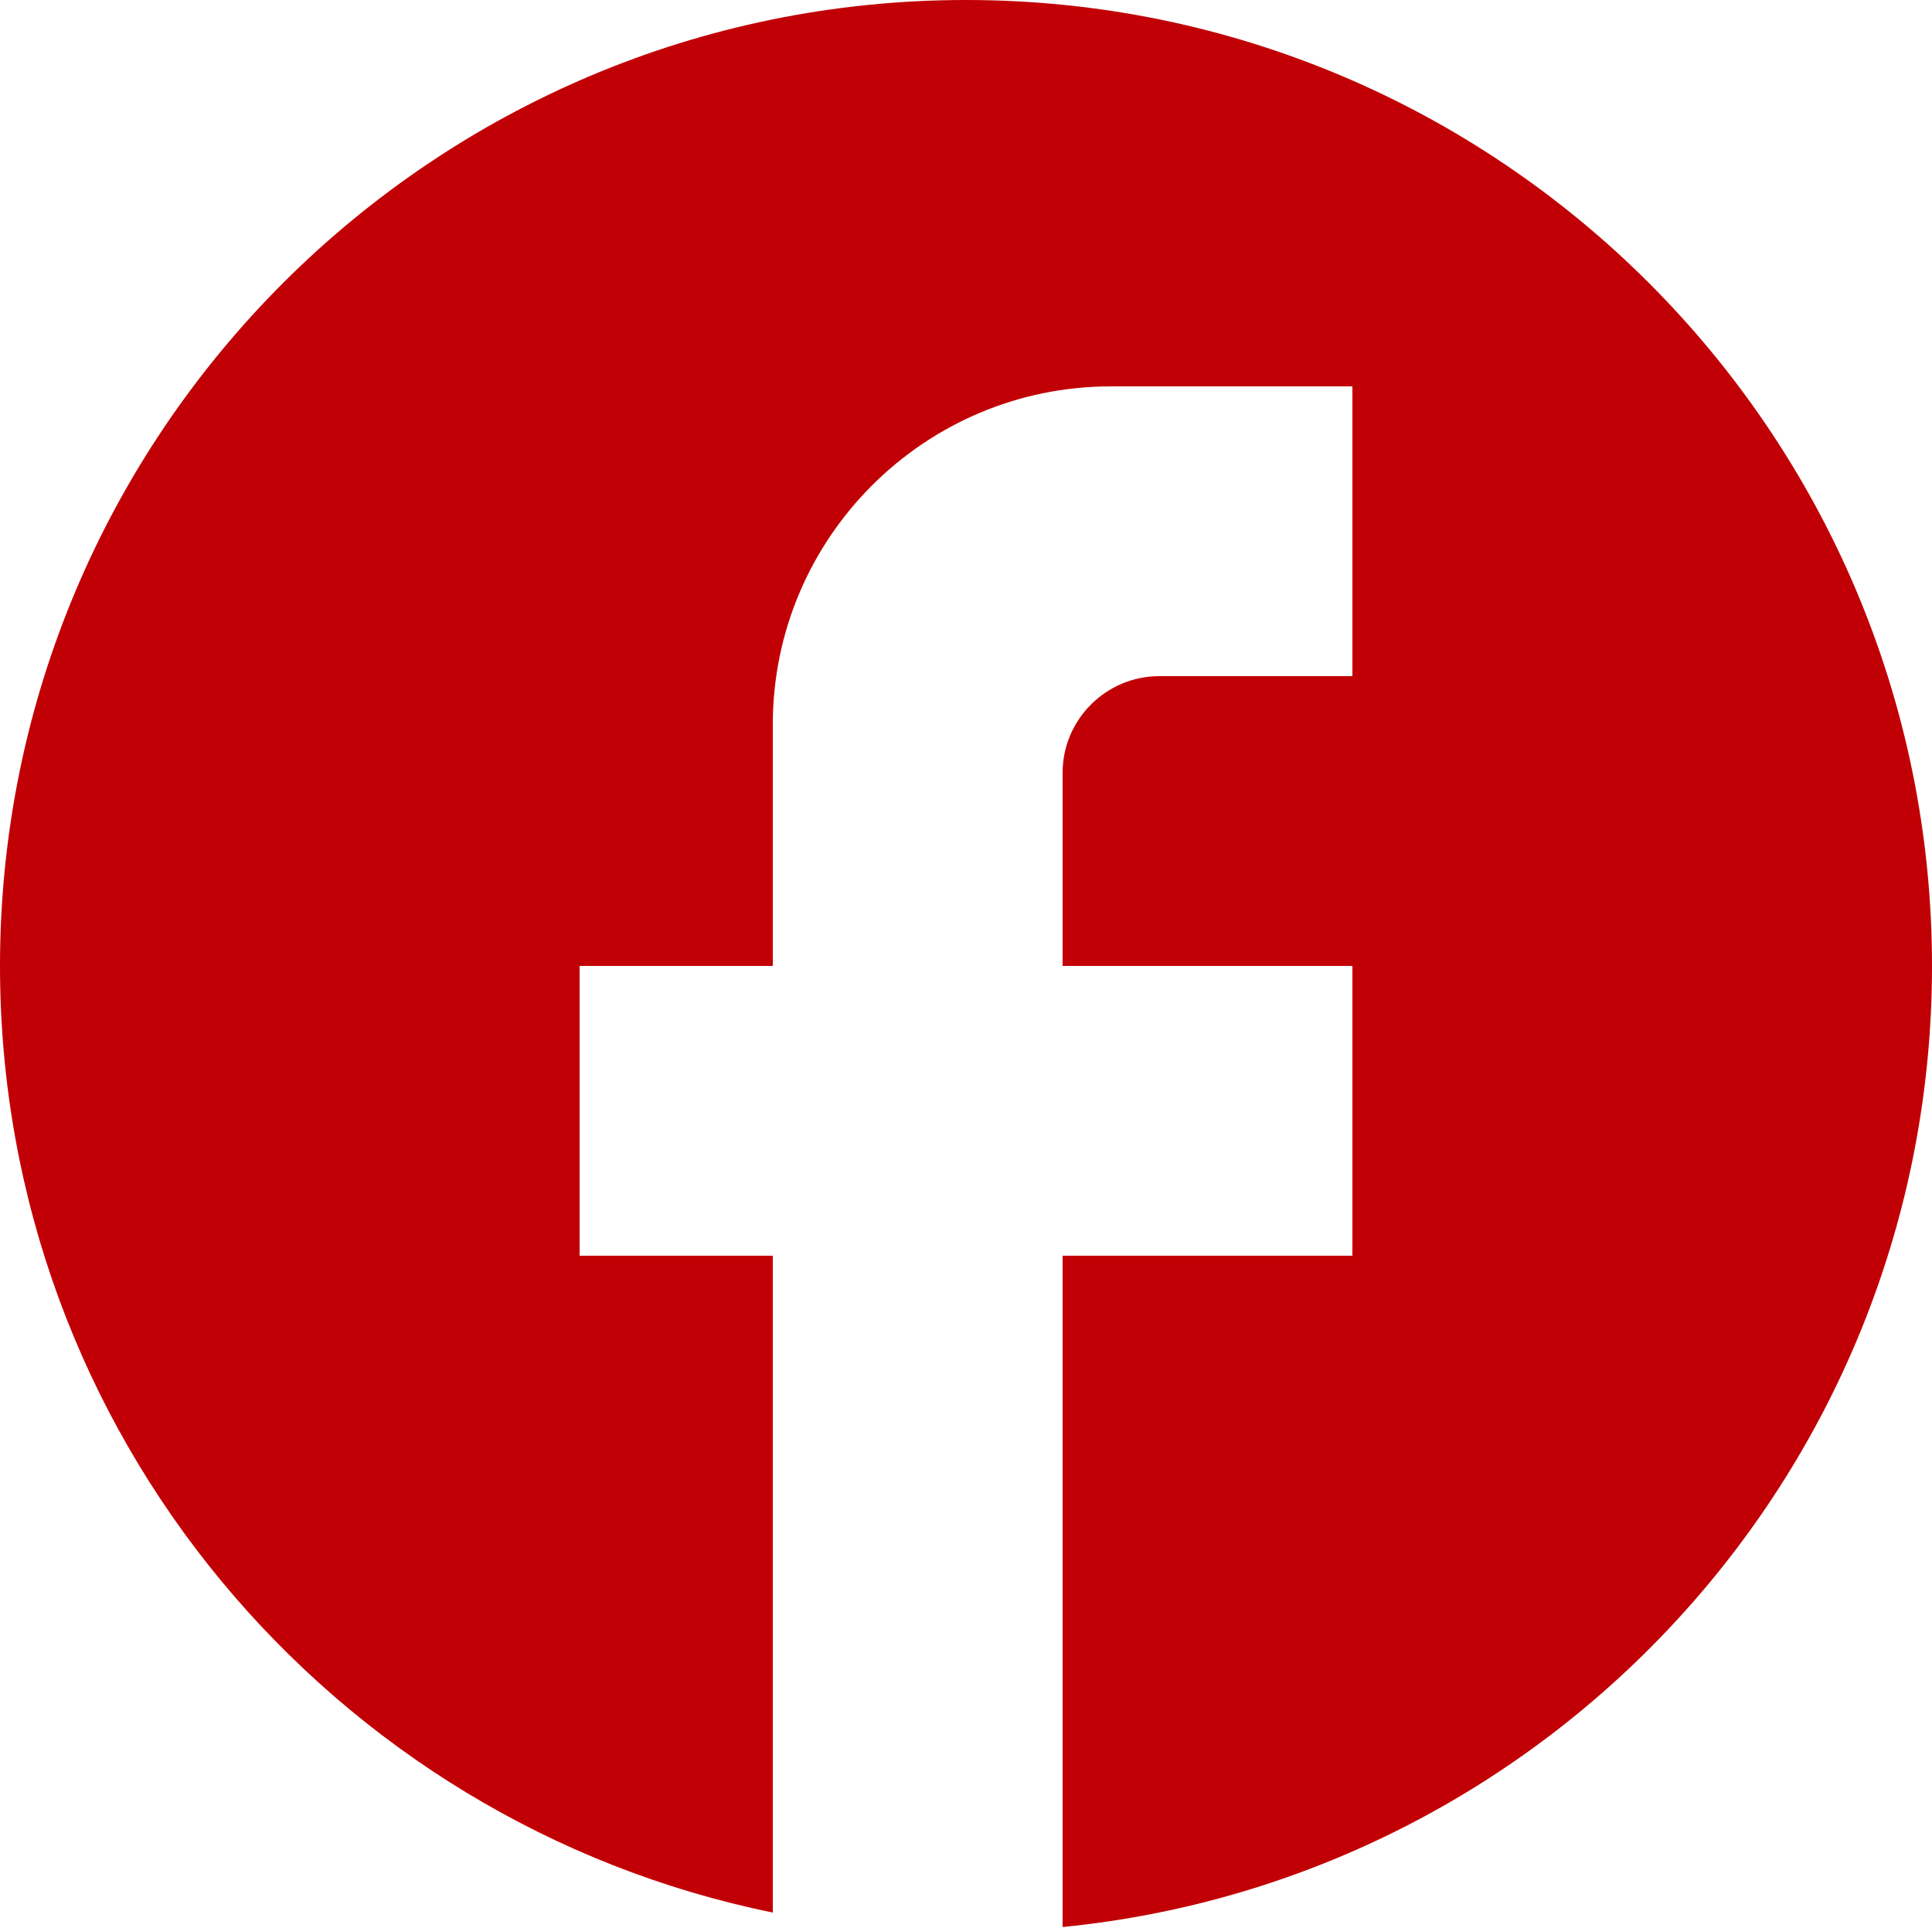 <svg width="500" height="499" viewBox="0 0 500 499" fill="none" xmlns="http://www.w3.org/2000/svg">
<path d="M500 250C500 112 388 0 250 0C112 0 0 112 0 250C0 371 86 471.75 200 495V325H150V250H200V187.5C200 139.25 239.25 100 287.5 100H350V175H300C286.25 175 275 186.25 275 200V250H350V325H275V498.75C401.25 486.25 500 379.75 500 250Z" fill="#C10005"/>
</svg>
